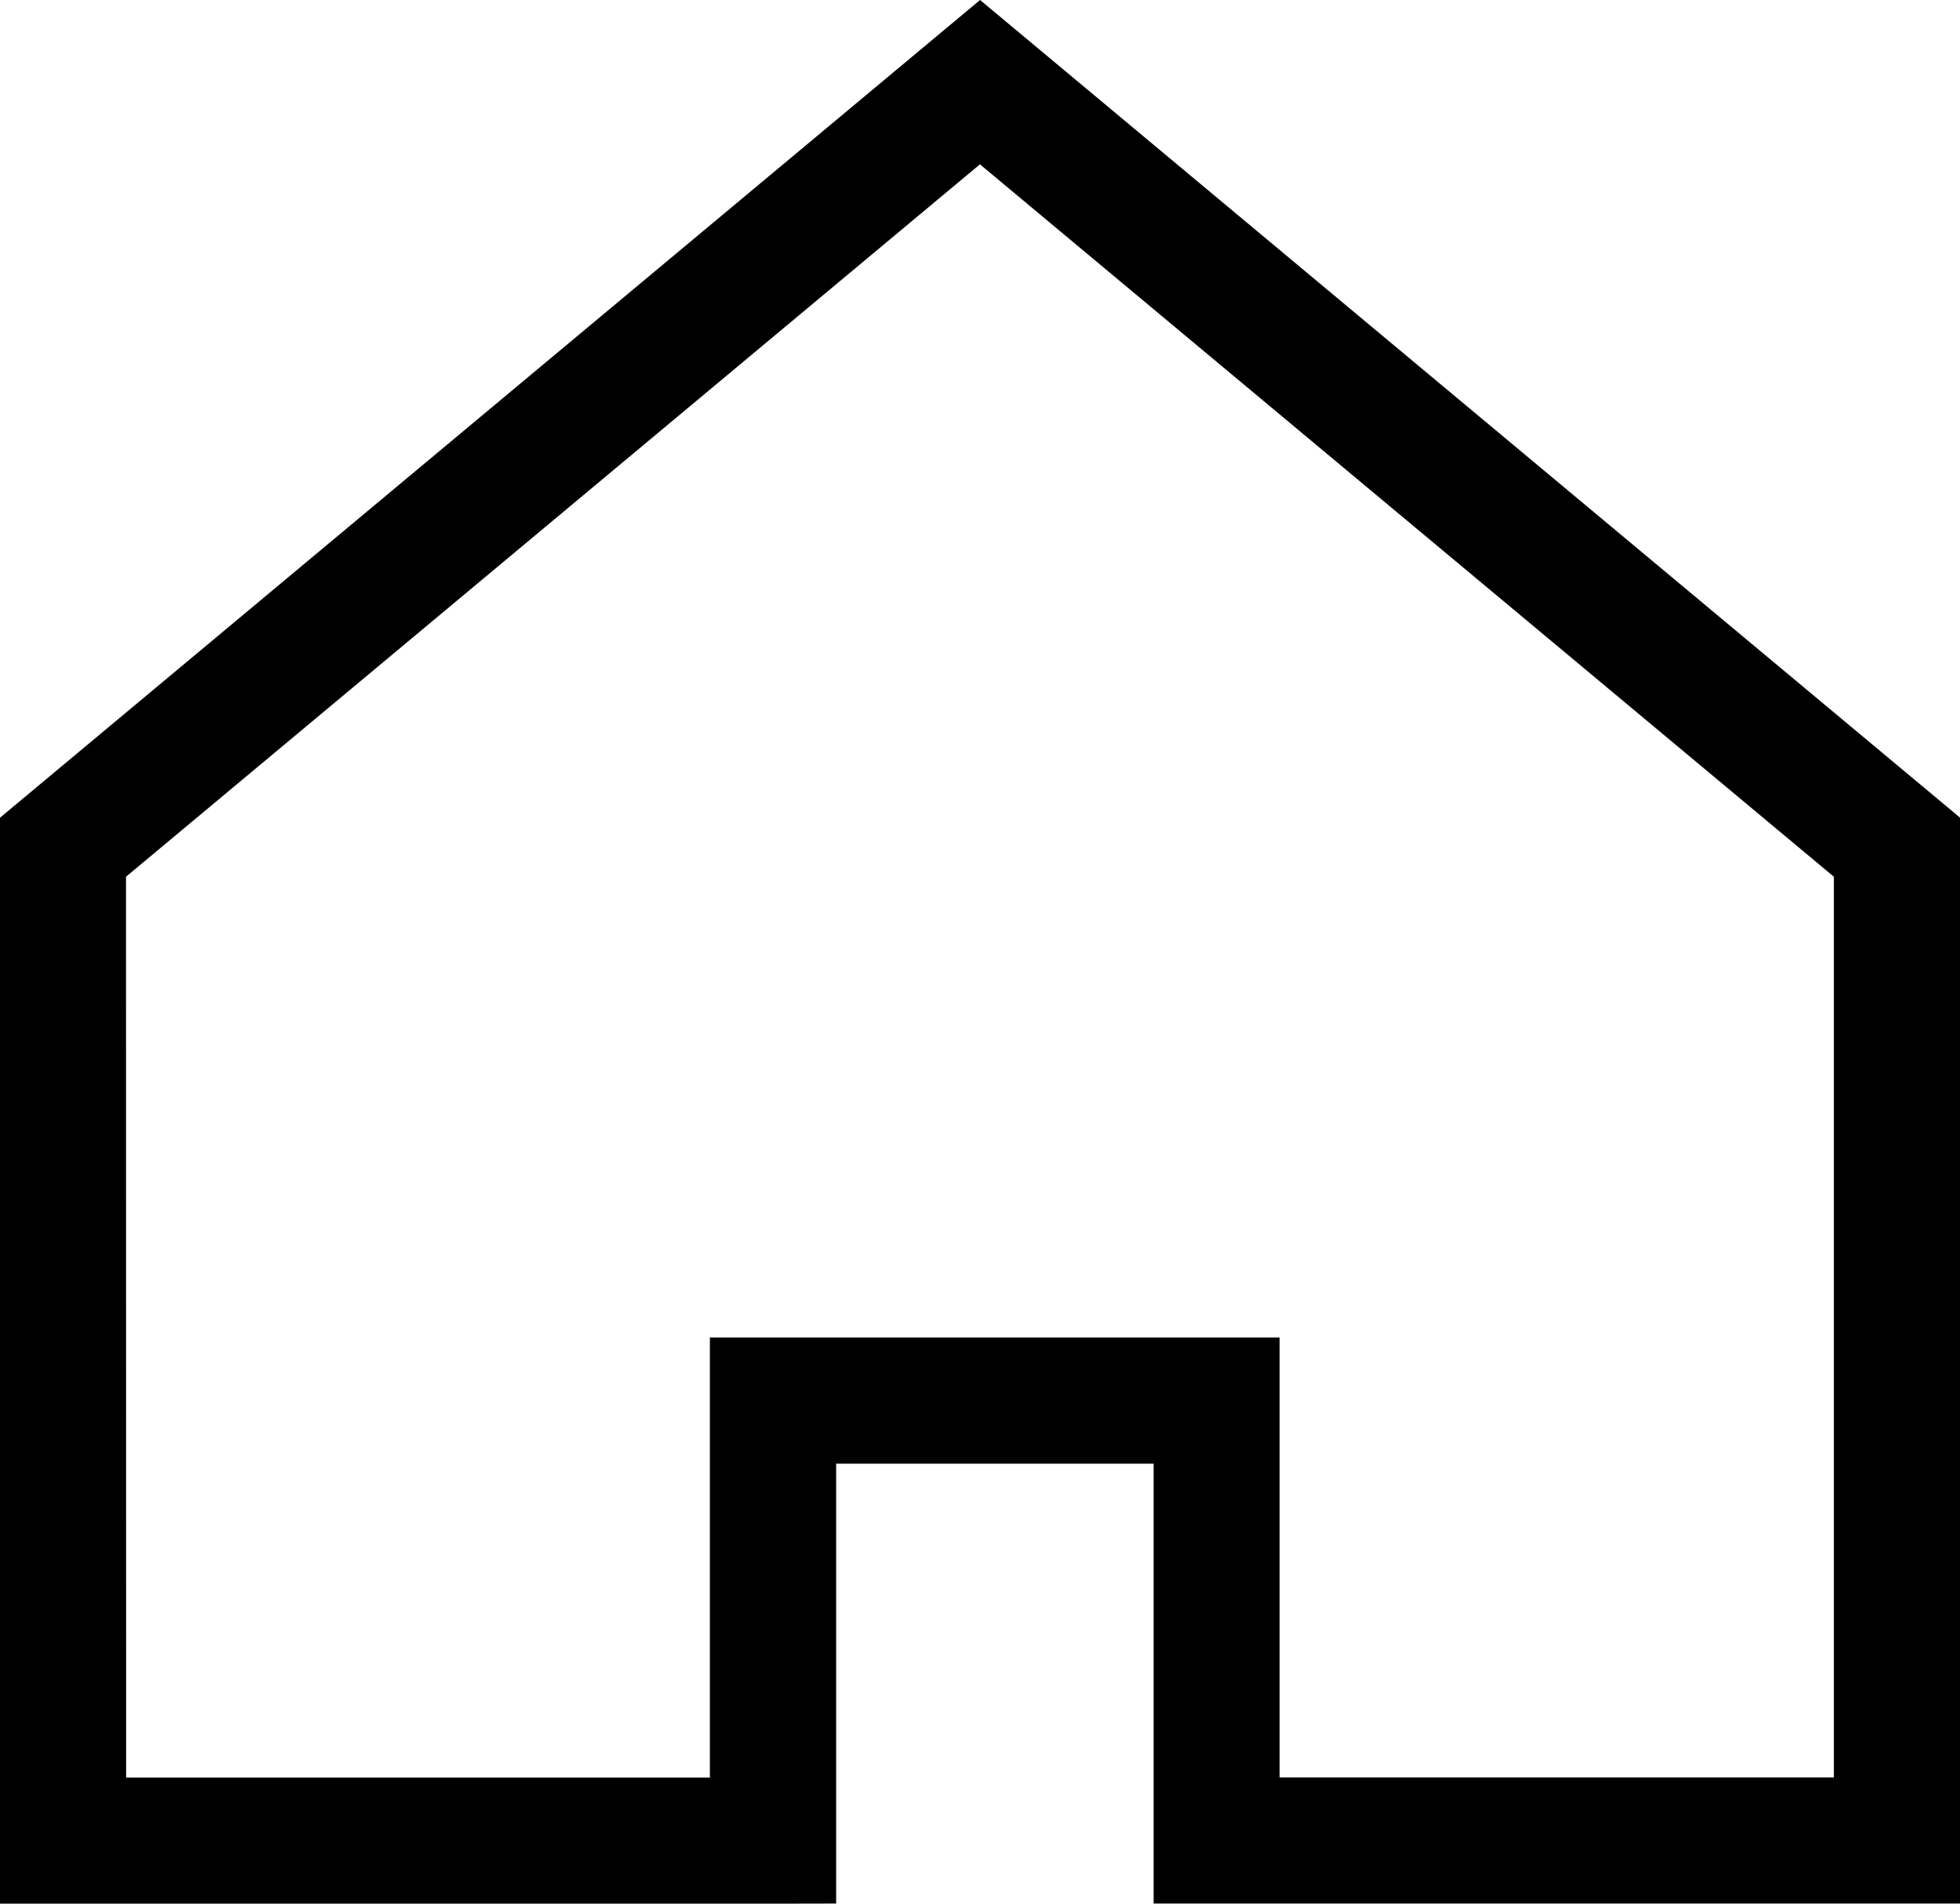 <svg xmlns="http://www.w3.org/2000/svg" width="15.539" height="15.095" viewBox="0 0 15.539 15.095"><path d="M-1984.372-3693.556h-6.128v-8.611l7.77-6.484,7.77,6.484v8.61h-6.394v-3.488h-2.517v3.488Zm-5.128-1h4.628v-3.489h4.517v3.488h4.394v-7.142l-6.77-5.649-6.77,5.649Z" transform="translate(1990.5 3708.651)"/></svg>